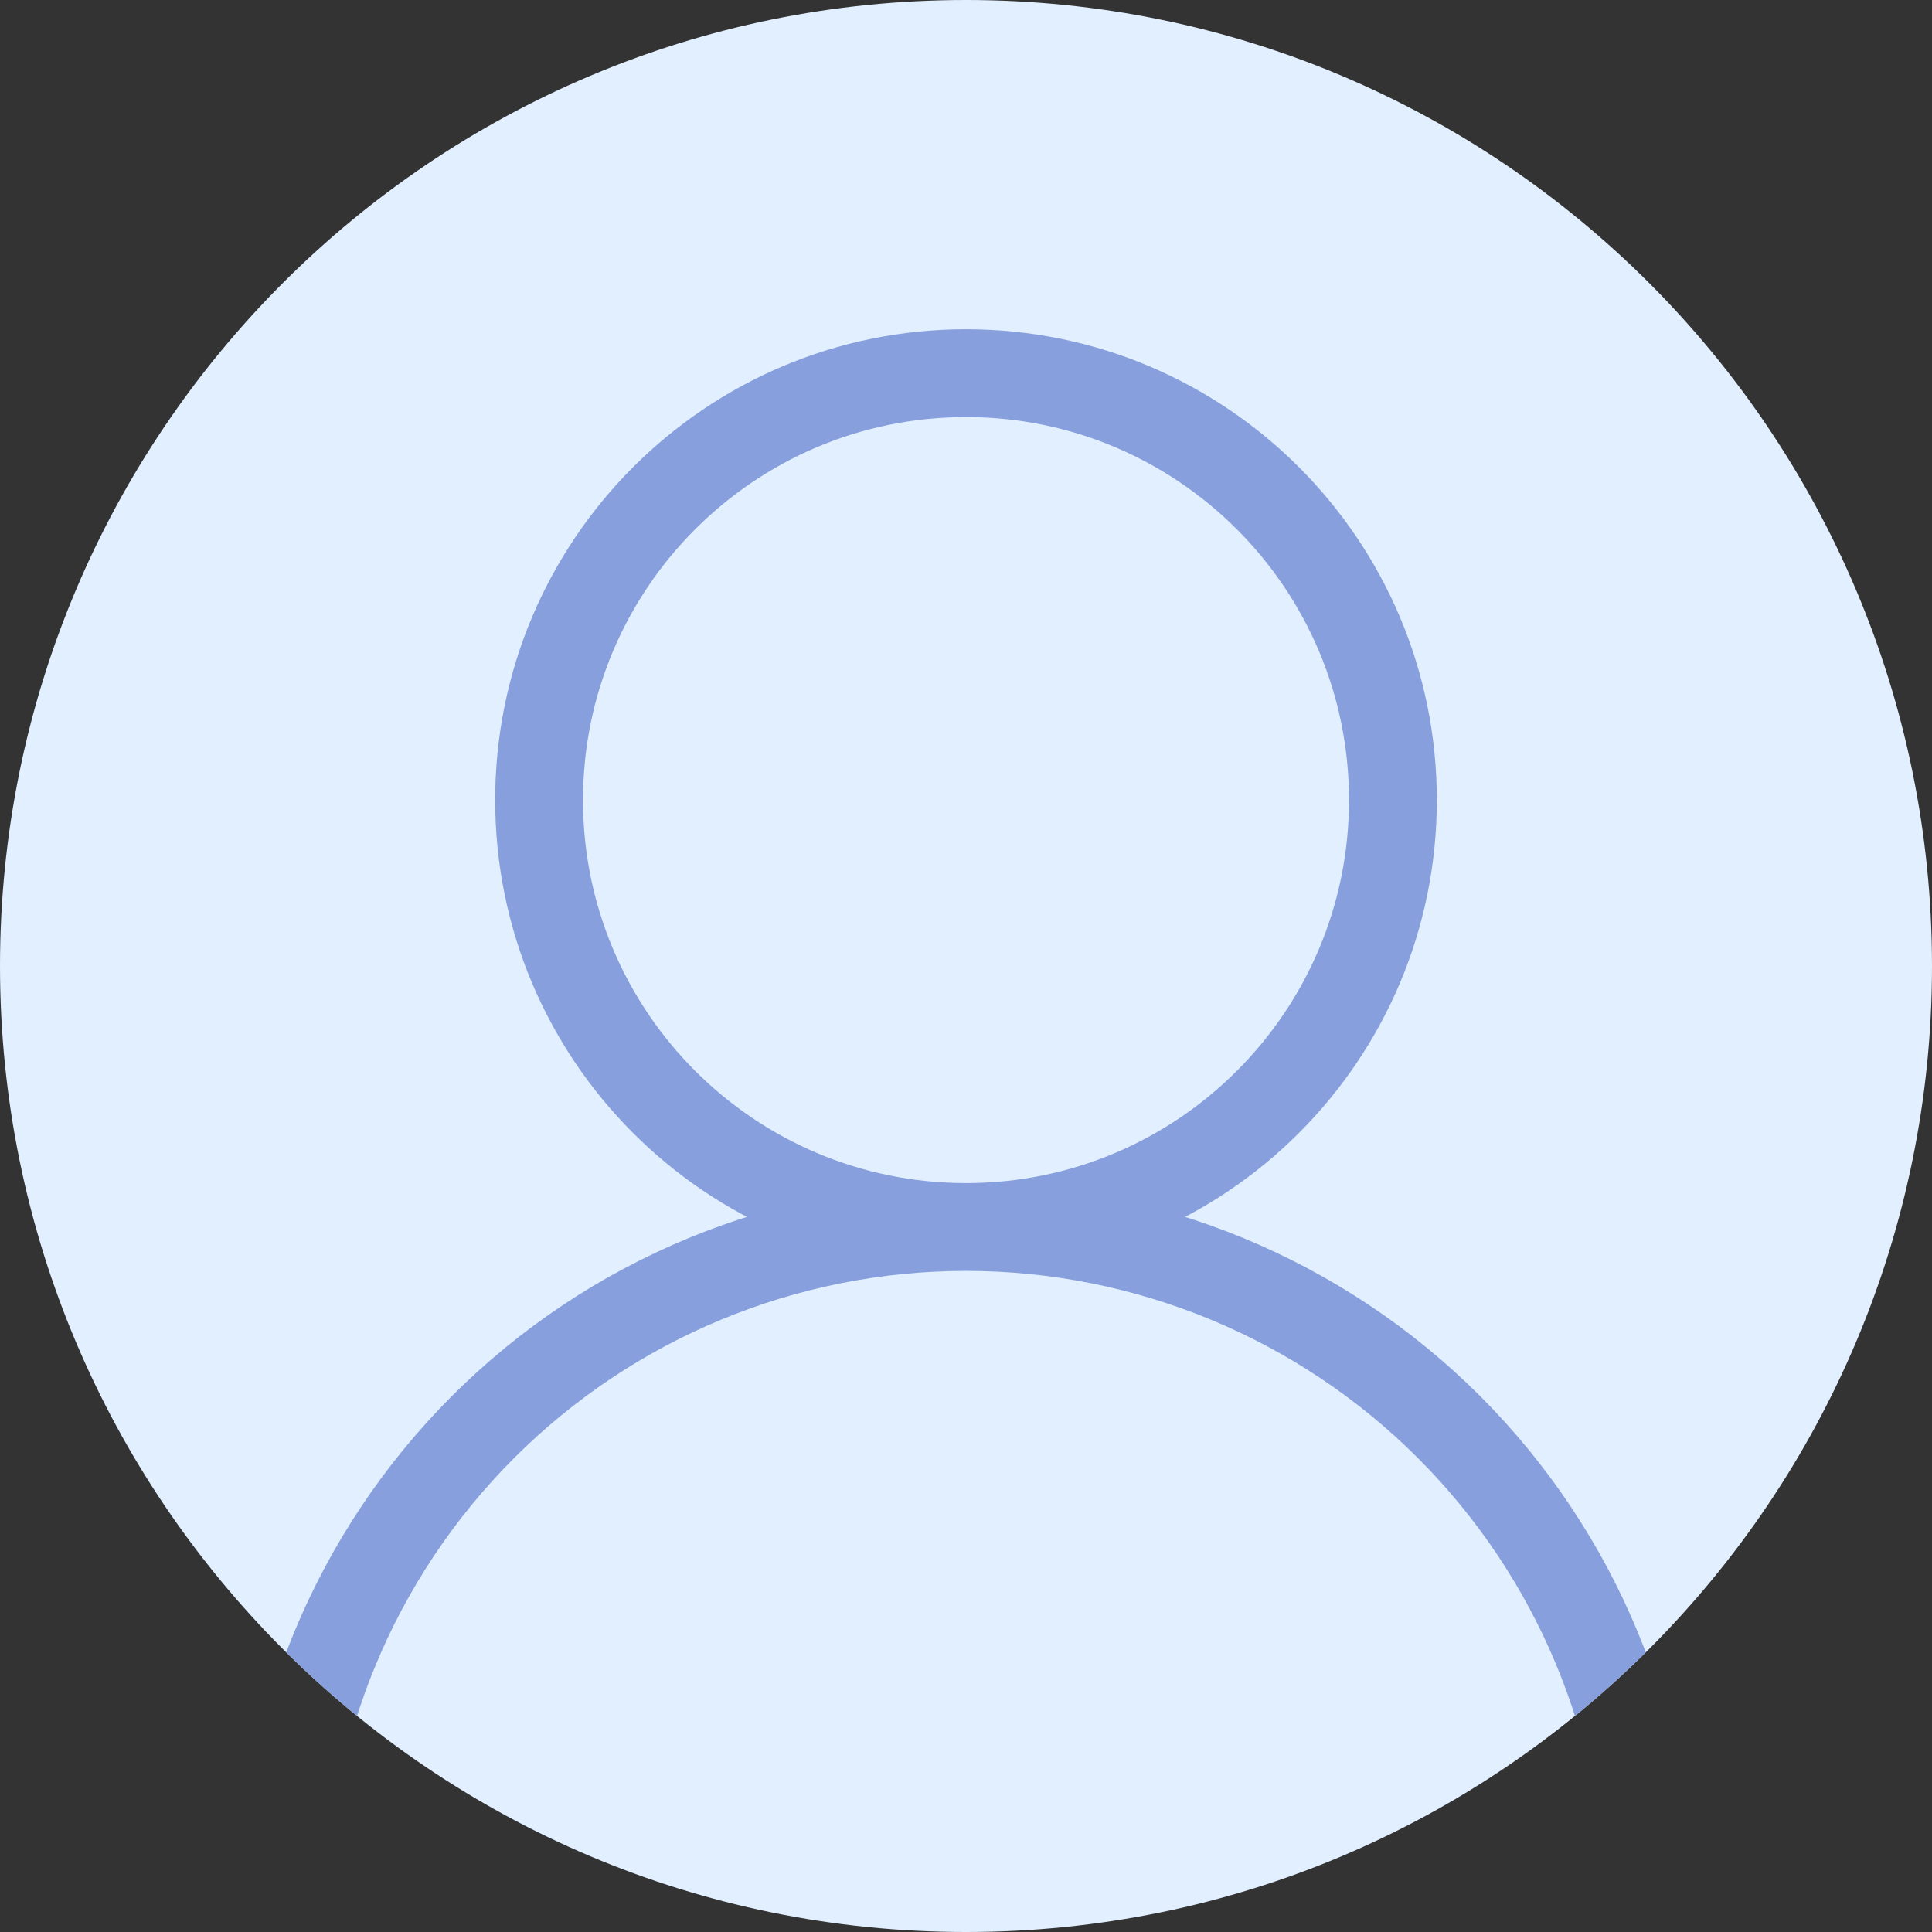 <svg fill="none" height="33" viewBox="0 0 33 33" width="33" xmlns="http://www.w3.org/2000/svg" xmlns:xlink="http://www.w3.org/1999/xlink"><rect x="0" y="0" width="33" height="33" fill="#333333" stroke="none"/><clipPath id="a"><path d="m0 16.5c0-9.113 7.387-16.5 16.5-16.5 9.113 0 16.5 7.387 16.5 16.5 0 9.113-7.387 16.5-16.5 16.5-9.113 0-16.5-7.387-16.5-16.5z"/></clipPath><g clip-path="url(#a)"><path d="m0 16.5c0-9.113 7.387-16.5 16.5-16.5 9.113 0 16.5 7.387 16.5 16.5 0 9.113-7.387 16.5-16.5 16.5-9.113 0-16.5-7.387-16.5-16.5z" fill="#e1efff"/><path d="m16.5 20.958c4.027 0 7.292-3.265 7.292-7.292 0-4.027-3.264-7.292-7.292-7.292s-7.292 3.265-7.292 7.292c0 4.027 3.265 7.292 7.292 7.292zm0 0c3.094 0 6.062 1.229 8.25 3.417 2.188 2.188 3.417 5.155 3.417 8.25m-11.667-11.667c-3.094 0-6.062 1.229-8.25 3.417-2.188 2.188-3.417 5.155-3.417 8.25" stroke="#879fdc" stroke-linecap="round" stroke-linejoin="round" stroke-width="1.5"/></g></svg>